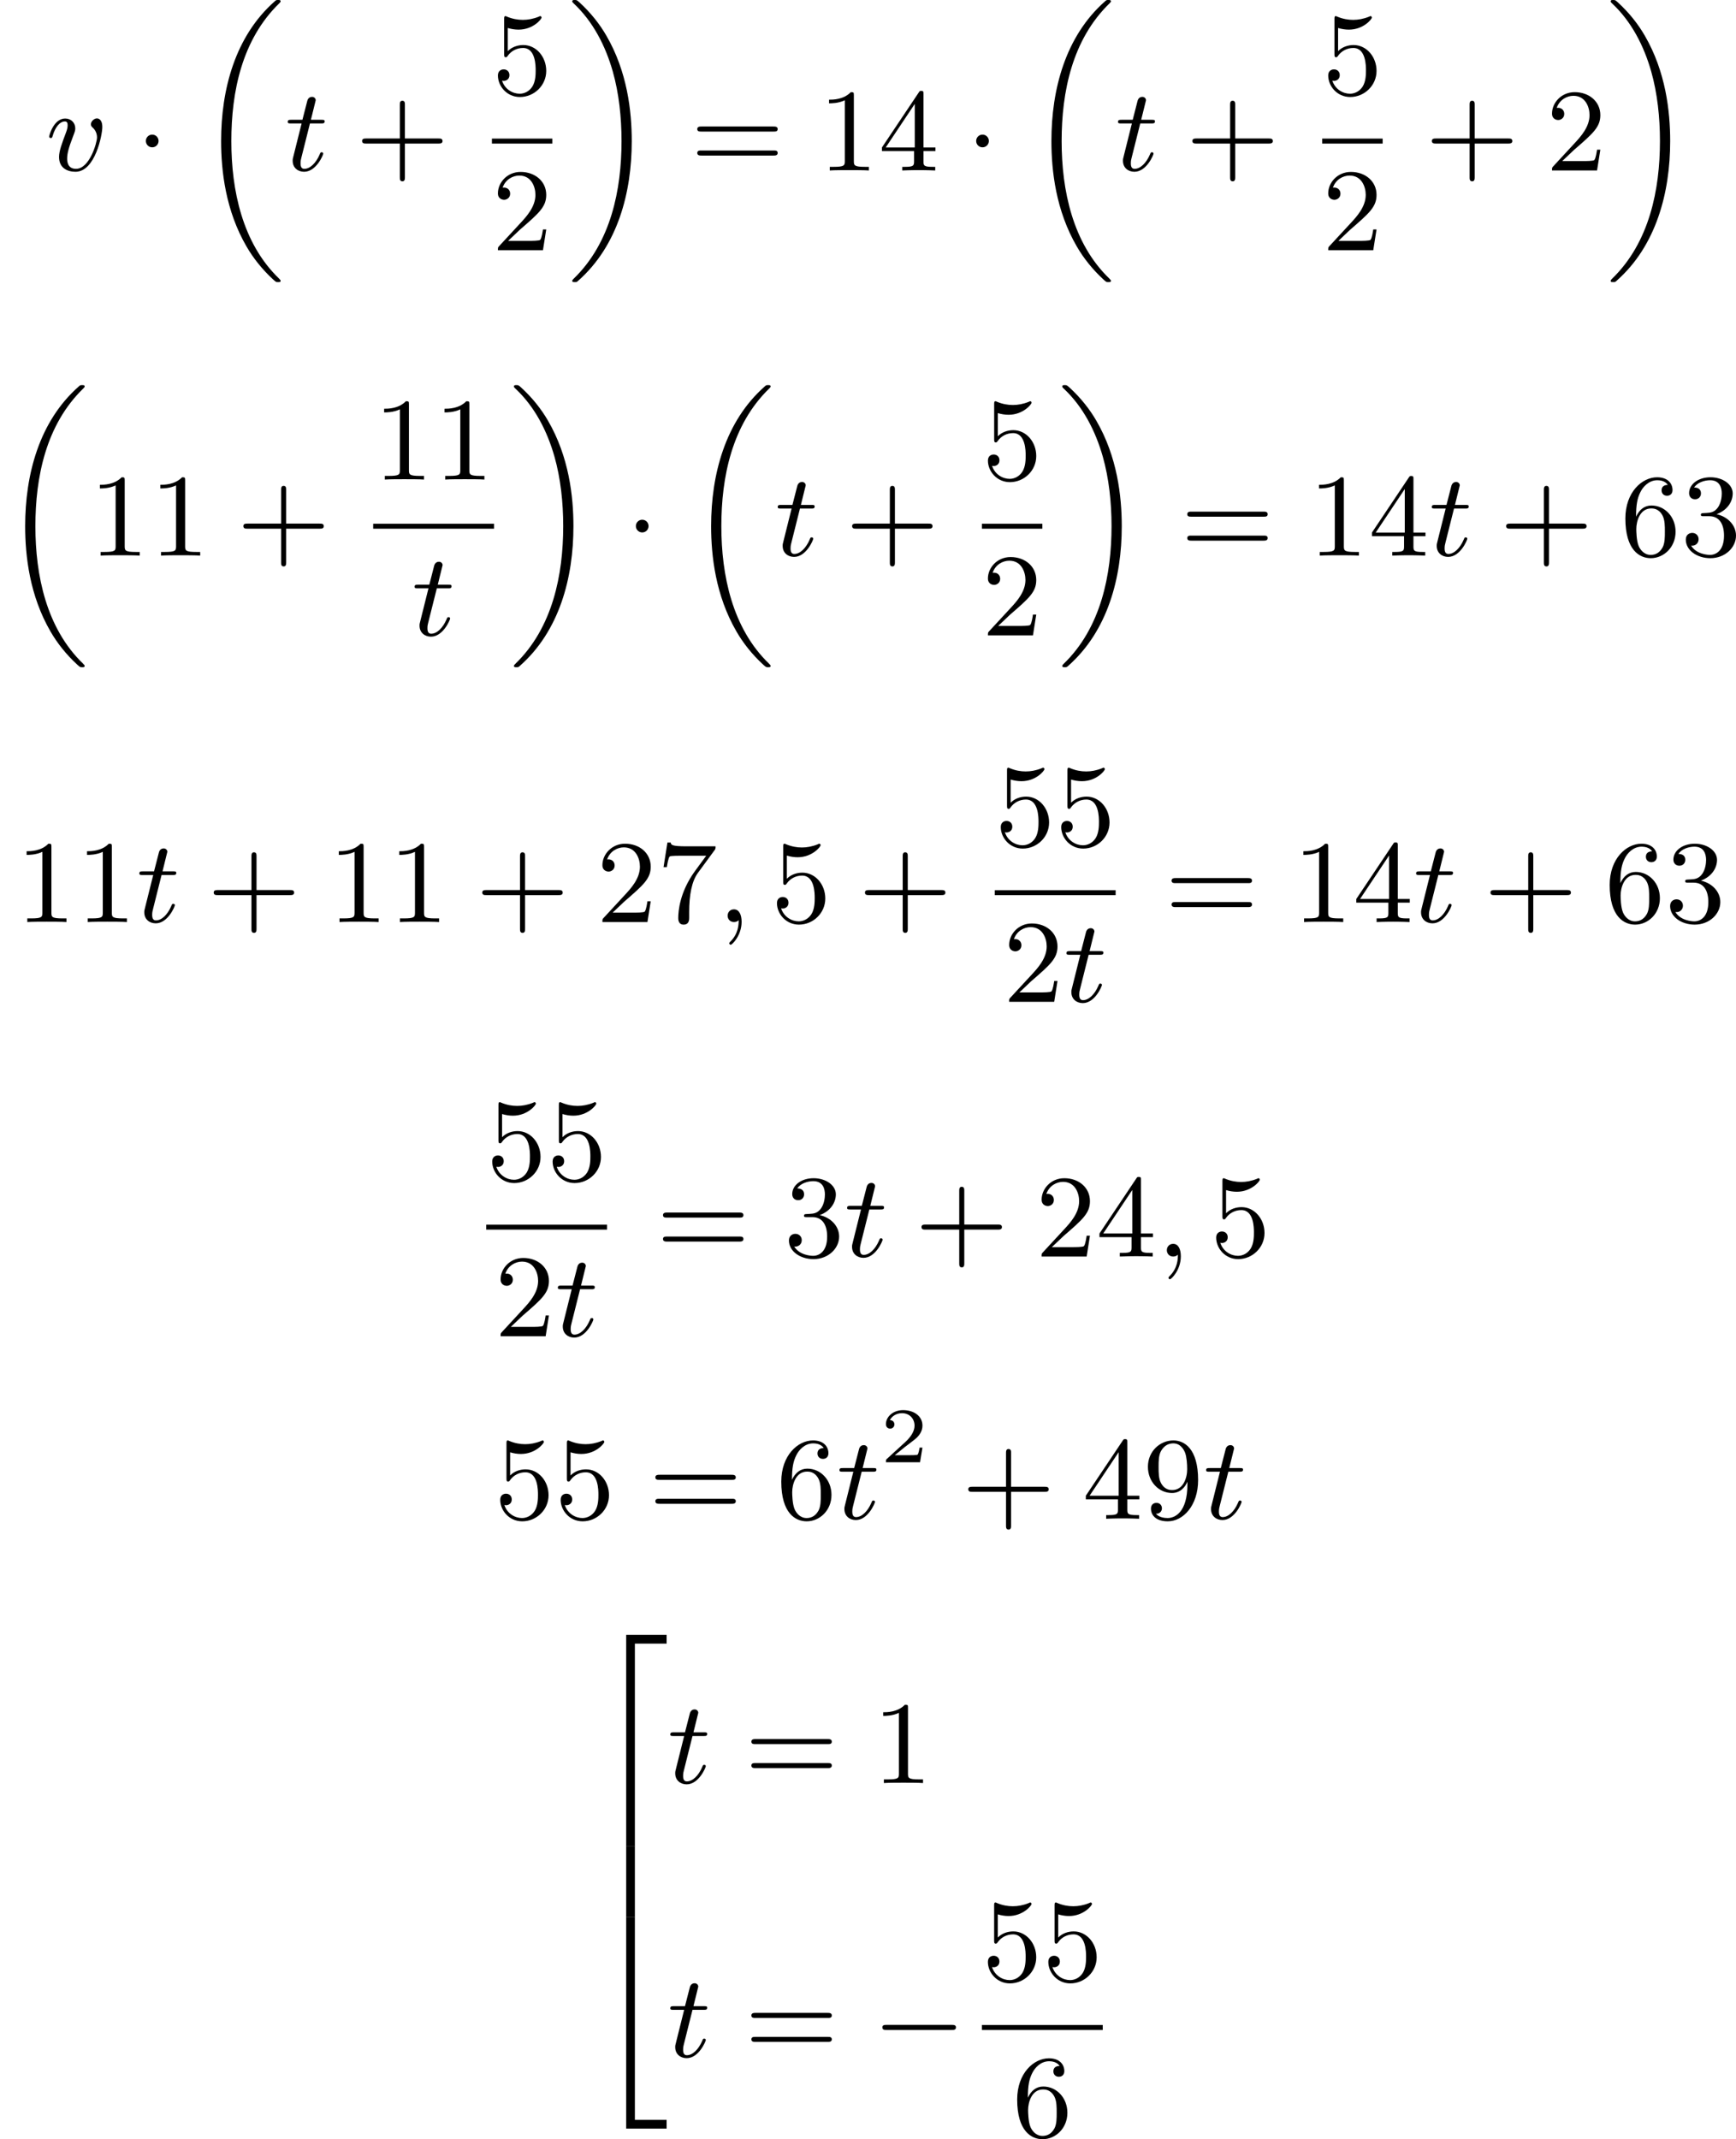 <?xml version='1.0' encoding='UTF-8'?>
<!-- This file was generated by dvisvgm 2.13.3 -->
<svg version='1.1' xmlns='http://www.w3.org/2000/svg' xmlns:xlink='http://www.w3.org/1999/xlink' width='264.76pt' height='326.217pt' viewBox='195.994 875.69 264.76 326.217'>
<defs>
<path id='g3-50' d='M3.216-1.118H2.995C2.983-1.034 2.923-.64 2.833-.574C2.792-.538 2.307-.538 2.224-.538H1.106L1.871-1.16C2.074-1.321 2.606-1.704 2.792-1.883C2.971-2.062 3.216-2.367 3.216-2.792C3.216-3.539 2.54-3.975 1.739-3.975C.968-3.975 .43-3.467 .43-2.905C.43-2.6 .687-2.564 .753-2.564C.903-2.564 1.076-2.672 1.076-2.887C1.076-3.019 .998-3.21 .735-3.21C.873-3.515 1.237-3.742 1.65-3.742C2.277-3.742 2.612-3.276 2.612-2.792C2.612-2.367 2.331-1.931 1.913-1.548L.496-.251C.436-.191 .43-.185 .43 0H3.031L3.216-1.118Z'/>
<path id='g5-43' d='M6.33-2.053C6.456-2.053 6.644-2.053 6.644-2.242C6.644-2.439 6.474-2.439 6.33-2.439H3.775V-5.003C3.775-5.147 3.775-5.317 3.578-5.317C3.389-5.317 3.389-5.129 3.389-5.003V-2.439H.825C.699-2.439 .511-2.439 .511-2.251C.511-2.053 .681-2.053 .825-2.053H3.389V.511C3.389 .655 3.389 .825 3.587 .825C3.775 .825 3.775 .637 3.775 .511V-2.053H6.33Z'/>
<path id='g5-49' d='M2.726-5.73C2.726-5.954 2.717-5.972 2.493-5.972C1.937-5.398 1.112-5.398 .834-5.398V-5.12C1.004-5.12 1.551-5.12 2.035-5.353V-.717C2.035-.386 2.008-.278 1.175-.278H.888V0C1.21-.027 2.008-.027 2.376-.027S3.551-.027 3.873 0V-.278H3.587C2.753-.278 2.726-.386 2.726-.717V-5.73Z'/>
<path id='g5-50' d='M4.142-1.587H3.891C3.873-1.47 3.802-.941 3.685-.798C3.631-.717 3.013-.717 2.833-.717H1.237L2.125-1.56C3.596-2.833 4.142-3.309 4.142-4.223C4.142-5.254 3.291-5.972 2.188-5.972C1.157-5.972 .457-5.156 .457-4.34C.457-3.891 .843-3.847 .924-3.847C1.121-3.847 1.39-3.99 1.39-4.313C1.39-4.582 1.201-4.779 .924-4.779C.879-4.779 .852-4.779 .816-4.77C1.031-5.407 1.605-5.694 2.089-5.694C3.004-5.694 3.318-4.842 3.318-4.223C3.318-3.309 2.627-2.564 2.197-2.098L.556-.323C.457-.224 .457-.206 .457 0H3.891L4.142-1.587Z'/>
<path id='g5-51' d='M2.735-3.156C3.569-3.47 3.963-4.125 3.963-4.743C3.963-5.434 3.201-5.972 2.268-5.972S.637-5.443 .637-4.761C.637-4.465 .834-4.295 1.094-4.295S1.542-4.483 1.542-4.743C1.542-5.057 1.327-5.192 1.022-5.192C1.255-5.568 1.802-5.747 2.242-5.747C2.986-5.747 3.129-5.156 3.129-4.734C3.129-4.465 3.075-4.035 2.851-3.694C2.573-3.291 2.26-3.273 2-3.255C1.775-3.237 1.757-3.237 1.686-3.237C1.605-3.228 1.533-3.219 1.533-3.12C1.533-3.004 1.605-3.004 1.757-3.004H2.179C2.959-3.004 3.3-2.376 3.3-1.524C3.3-.377 2.69-.054 2.233-.054C2.062-.054 1.193-.099 .789-.762C1.112-.717 1.363-.941 1.363-1.246C1.363-1.542 1.139-1.731 .879-1.731C.655-1.731 .386-1.596 .386-1.219C.386-.421 1.219 .197 2.26 .197C3.38 .197 4.214-.61 4.214-1.524C4.214-2.304 3.596-2.968 2.735-3.156Z'/>
<path id='g5-52' d='M.26-1.757V-1.479H2.708V-.708C2.708-.377 2.681-.278 2.008-.278H1.811V0C2.376-.027 3.004-.027 3.067-.027C3.111-.027 3.757-.027 4.322 0V-.278H4.125C3.452-.278 3.425-.377 3.425-.708V-1.479H4.34V-1.757H3.425V-5.828C3.425-6.007 3.425-6.07 3.255-6.07C3.147-6.07 3.138-6.061 3.058-5.936L.26-1.757ZM.547-1.757L2.762-5.075V-1.757H.547Z'/>
<path id='g5-53' d='M.933-3.093C.933-2.932 .933-2.833 1.058-2.833C1.13-2.833 1.157-2.869 1.21-2.95C1.479-3.327 1.91-3.542 2.376-3.542C3.335-3.542 3.335-2.161 3.335-1.838C3.335-1.56 3.335-1.004 3.084-.601C2.842-.224 2.466-.054 2.116-.054C1.587-.054 .986-.386 .771-1.049C.78-1.049 .834-1.031 .897-1.031C1.076-1.031 1.336-1.148 1.336-1.47C1.336-1.748 1.139-1.91 .897-1.91C.708-1.91 .457-1.802 .457-1.444C.457-.628 1.139 .197 2.134 .197C3.219 .197 4.142-.681 4.142-1.793C4.142-2.878 3.371-3.766 2.394-3.766C1.964-3.766 1.524-3.622 1.21-3.3V-5.066C1.479-4.985 1.757-4.94 2.035-4.94C3.138-4.94 3.784-5.738 3.784-5.855C3.784-5.936 3.73-5.972 3.685-5.972C3.667-5.972 3.649-5.972 3.569-5.927C3.147-5.756 2.735-5.685 2.358-5.685C1.973-5.685 1.569-5.756 1.157-5.927C1.067-5.972 1.049-5.972 1.04-5.972C.933-5.972 .933-5.882 .933-5.73V-3.093Z'/>
<path id='g5-54' d='M1.201-2.968C1.201-3.882 1.3-4.394 1.542-4.86C1.722-5.227 2.161-5.747 2.824-5.747C3.004-5.747 3.416-5.712 3.622-5.389C3.291-5.389 3.147-5.218 3.147-4.976C3.147-4.743 3.309-4.564 3.56-4.564S3.981-4.725 3.981-4.994C3.981-5.496 3.622-5.972 2.806-5.972C1.65-5.972 .386-4.833 .386-2.833C.386-.403 1.479 .197 2.322 .197C3.318 .197 4.214-.637 4.214-1.82C4.214-2.959 3.389-3.82 2.376-3.82C1.838-3.82 1.453-3.506 1.201-2.968ZM2.313-.054C1.802-.054 1.506-.475 1.399-.735C1.228-1.139 1.219-1.883 1.219-2.026C1.219-2.627 1.497-3.596 2.358-3.596C2.502-3.596 2.941-3.596 3.228-3.04C3.398-2.699 3.398-2.26 3.398-1.829S3.398-.959 3.228-.628C2.95-.117 2.555-.054 2.313-.054Z'/>
<path id='g5-55' d='M4.394-5.469C4.474-5.568 4.474-5.586 4.474-5.774H2.242C1.112-5.774 1.085-5.891 1.058-6.061H.807L.511-4.187H.762C.798-4.394 .87-4.896 .986-5.003C1.049-5.057 1.757-5.057 1.883-5.057H3.766L2.905-3.882C1.739-2.277 1.632-.816 1.632-.305C1.632-.206 1.632 .197 2.044 .197C2.466 .197 2.466-.197 2.466-.314V-.753C2.466-2.071 2.663-3.111 3.138-3.757L4.394-5.469Z'/>
<path id='g5-57' d='M3.398-2.824V-2.627C3.398-.439 2.403-.054 1.892-.054C1.686-.054 1.228-.09 .995-.386H1.031C1.103-.368 1.453-.439 1.453-.798C1.453-1.031 1.291-1.21 1.04-1.21S.619-1.049 .619-.78C.619-.188 1.094 .197 1.901 .197C3.058 .197 4.214-.986 4.214-2.95C4.214-5.38 3.138-5.972 2.331-5.972C1.3-5.972 .386-5.138 .386-3.963C.386-2.824 1.21-1.964 2.224-1.964C2.878-1.964 3.237-2.439 3.398-2.824ZM2.242-2.188C2.098-2.188 1.659-2.188 1.372-2.744C1.201-3.084 1.201-3.524 1.201-3.954S1.201-4.833 1.39-5.174C1.659-5.631 2.008-5.747 2.331-5.747C2.941-5.747 3.183-5.129 3.219-5.039C3.344-4.707 3.38-4.16 3.38-3.775C3.38-3.12 3.084-2.188 2.242-2.188Z'/>
<path id='g5-61' d='M6.348-2.968C6.474-2.968 6.644-2.968 6.644-3.156C6.644-3.353 6.447-3.353 6.312-3.353H.843C.708-3.353 .511-3.353 .511-3.156C.511-2.968 .69-2.968 .807-2.968H6.348ZM6.312-1.139C6.447-1.139 6.644-1.139 6.644-1.336C6.644-1.524 6.474-1.524 6.348-1.524H.807C.69-1.524 .511-1.524 .511-1.336C.511-1.139 .708-1.139 .843-1.139H6.312Z'/>
<path id='g0-18' d='M6.456 21.035C6.456 20.999 6.456 20.981 6.339 20.865C3.533 18.166 2.699 14.113 2.699 10.383C2.699 6.626 3.506 2.636 6.357-.126C6.456-.224 6.456-.242 6.456-.278C6.456-.377 6.366-.377 6.259-.377C6.133-.377 6.115-.377 5.999-.269C2.986 2.394 1.919 6.447 1.919 10.374C1.919 12.652 2.26 15.673 3.856 18.417C4.358 19.287 5.048 20.165 5.9 20.945C6.106 21.134 6.124 21.134 6.259 21.134C6.366 21.134 6.456 21.134 6.456 21.035Z'/>
<path id='g0-19' d='M4.86 10.383C4.86 8.106 4.519 5.084 2.923 2.34C2.421 1.47 1.731 .592 .879-.188C.672-.377 .655-.377 .52-.377C.412-.377 .323-.377 .323-.278C.323-.233 .323-.215 .439-.108C1.919 1.282 2.86 3.129 3.416 5.084C3.882 6.734 4.08 8.563 4.08 10.374C4.08 14.068 3.282 18.121 .421 20.883C.35 20.954 .323 20.99 .323 21.035C.323 21.134 .412 21.134 .52 21.134C.646 21.134 .664 21.134 .78 21.026C3.793 18.363 4.86 14.31 4.86 10.383Z'/>
<path id='g0-50' d='M2.995 15.763H3.658V.296H6.079V-.368H2.995V15.763Z'/>
<path id='g0-52' d='M2.995 15.754H6.079V15.09H3.658V-.377H2.995V15.754Z'/>
<path id='g0-54' d='M3.658-.009H2.995V5.389H3.658V-.009Z'/>
<path id='g1-0' d='M6.052-2.053C6.214-2.053 6.384-2.053 6.384-2.251C6.384-2.439 6.205-2.439 6.052-2.439H1.103C.95-2.439 .771-2.439 .771-2.251C.771-2.053 .941-2.053 1.103-2.053H6.052Z'/>
<path id='g1-1' d='M1.757-2.251C1.757-2.511 1.551-2.735 1.273-2.735S.789-2.511 .789-2.251S.995-1.766 1.273-1.766S1.757-1.991 1.757-2.251Z'/>
<path id='g2-59' d='M1.632-.143C1.632 .152 1.632 .888 .968 1.524C.915 1.578 .915 1.587 .915 1.623C.915 1.686 .977 1.731 1.031 1.731C1.13 1.731 1.856 1.031 1.856-.018C1.856-.574 1.659-.968 1.273-.968C.968-.968 .789-.735 .789-.484S.968 0 1.273 0C1.408 0 1.542-.045 1.632-.143Z'/>
<path id='g2-116' d='M1.91-3.587H2.762C2.923-3.587 3.031-3.587 3.031-3.748C3.031-3.865 2.941-3.865 2.78-3.865H1.982L2.349-5.353C2.349-5.496 2.233-5.613 2.071-5.613C1.784-5.613 1.713-5.353 1.695-5.263L1.336-3.865H.493C.323-3.865 .215-3.865 .215-3.703C.215-3.587 .314-3.587 .475-3.587H1.273L.664-1.148C.592-.879 .592-.861 .592-.735C.592-.206 .995 .099 1.462 .099C2.394 .099 2.923-1.193 2.923-1.282C2.923-1.327 2.896-1.39 2.806-1.39S2.708-1.363 2.645-1.21C2.367-.565 1.919-.126 1.479-.126C1.3-.126 1.193-.242 1.193-.538C1.193-.735 1.219-.843 1.255-.977L1.91-3.587Z'/>
<path id='g2-118' d='M4.313-3.309C4.313-3.936 3.981-3.972 3.9-3.972C3.676-3.972 3.443-3.73 3.443-3.524C3.443-3.389 3.524-3.318 3.587-3.264C3.829-3.04 3.909-2.753 3.909-2.52C3.909-2.125 3.344-.126 2.304-.126C1.632-.126 1.632-.753 1.632-.915C1.632-1.3 1.757-1.757 2.071-2.573C2.215-2.95 2.251-3.04 2.251-3.21C2.251-3.649 1.919-3.963 1.479-3.963C.619-3.963 .26-2.69 .26-2.582C.26-2.502 .323-2.475 .386-2.475C.484-2.475 .493-2.529 .529-2.645C.717-3.3 1.076-3.739 1.453-3.739C1.632-3.739 1.668-3.622 1.668-3.443C1.668-3.291 1.632-3.129 1.551-2.914C1.228-2.053 1.013-1.479 1.013-1.031C1.013-.188 1.65 .099 2.268 .099C3.775 .099 4.313-2.735 4.313-3.309Z'/>
</defs>
<g id='page4' transform='matrix(2 0 0 2 0 0)'>
<use x='101.486' y='450.844' xlink:href='#g2-118'/>
<use x='108.331' y='450.844' xlink:href='#g1-1'/>
<use x='112.939' y='438.222' xlink:href='#g0-18'/>
<use x='119.723' y='450.844' xlink:href='#g2-116'/>
<use x='125.098' y='450.844' xlink:href='#g5-43'/>
<use x='135.509' y='445.045' xlink:href='#g5-53'/>
<rect x='135.509' y='448.413' height='.379' width='4.608'/>
<use x='135.509' y='456.926' xlink:href='#g5-50'/>
<use x='141.312' y='438.222' xlink:href='#g0-19'/>
<use x='150.656' y='450.844' xlink:href='#g5-61'/>
<use x='160.383' y='450.844' xlink:href='#g5-49'/>
<use x='164.991' y='450.844' xlink:href='#g5-52'/>
<use x='171.646' y='450.844' xlink:href='#g1-1'/>
<use x='176.254' y='438.222' xlink:href='#g0-18'/>
<use x='183.037' y='450.844' xlink:href='#g2-116'/>
<use x='188.413' y='450.844' xlink:href='#g5-43'/>
<use x='198.824' y='445.045' xlink:href='#g5-53'/>
<rect x='198.824' y='448.413' height='.379' width='4.608'/>
<use x='198.824' y='456.926' xlink:href='#g5-50'/>
<use x='206.675' y='450.844' xlink:href='#g5-43'/>
<use x='215.89' y='450.844' xlink:href='#g5-50'/>
<use x='220.498' y='438.222' xlink:href='#g0-19'/>
<use x='97.997' y='467.586' xlink:href='#g0-18'/>
<use x='104.78' y='480.208' xlink:href='#g5-49'/>
<use x='109.388' y='480.208' xlink:href='#g5-49'/>
<use x='116.044' y='480.208' xlink:href='#g5-43'/>
<use x='126.455' y='474.41' xlink:href='#g5-49'/>
<use x='131.062' y='474.41' xlink:href='#g5-49'/>
<rect x='126.455' y='477.778' height='.379' width='9.215'/>
<use x='129.398' y='486.29' xlink:href='#g2-116'/>
<use x='136.865' y='467.586' xlink:href='#g0-19'/>
<use x='145.697' y='480.208' xlink:href='#g1-1'/>
<use x='150.305' y='467.586' xlink:href='#g0-18'/>
<use x='157.088' y='480.208' xlink:href='#g2-116'/>
<use x='162.464' y='480.208' xlink:href='#g5-43'/>
<use x='172.875' y='474.41' xlink:href='#g5-53'/>
<rect x='172.875' y='477.778' height='.379' width='4.608'/>
<use x='172.875' y='486.29' xlink:href='#g5-50'/>
<use x='178.678' y='467.586' xlink:href='#g0-19'/>
<use x='188.021' y='480.208' xlink:href='#g5-61'/>
<use x='197.748' y='480.208' xlink:href='#g5-49'/>
<use x='202.356' y='480.208' xlink:href='#g5-52'/>
<use x='206.964' y='480.208' xlink:href='#g2-116'/>
<use x='212.339' y='480.208' xlink:href='#g5-43'/>
<use x='221.555' y='480.208' xlink:href='#g5-54'/>
<use x='226.163' y='480.208' xlink:href='#g5-51'/>
<use x='99.192' y='508.148' xlink:href='#g5-49'/>
<use x='103.8' y='508.148' xlink:href='#g5-49'/>
<use x='108.408' y='508.148' xlink:href='#g2-116'/>
<use x='113.783' y='508.148' xlink:href='#g5-43'/>
<use x='122.999' y='508.148' xlink:href='#g5-49'/>
<use x='127.606' y='508.148' xlink:href='#g5-49'/>
<use x='134.262' y='508.148' xlink:href='#g5-43'/>
<use x='143.477' y='508.148' xlink:href='#g5-50'/>
<use x='148.085' y='508.148' xlink:href='#g5-55'/>
<use x='152.693' y='508.148' xlink:href='#g2-59'/>
<use x='156.788' y='508.148' xlink:href='#g5-53'/>
<use x='163.444' y='508.148' xlink:href='#g5-43'/>
<use x='173.855' y='502.35' xlink:href='#g5-53'/>
<use x='178.463' y='502.35' xlink:href='#g5-53'/>
<rect x='173.855' y='505.718' height='.379' width='9.215'/>
<use x='174.495' y='514.23' xlink:href='#g5-50'/>
<use x='179.103' y='514.23' xlink:href='#g2-116'/>
<use x='186.826' y='508.148' xlink:href='#g5-61'/>
<use x='196.553' y='508.148' xlink:href='#g5-49'/>
<use x='201.161' y='508.148' xlink:href='#g5-52'/>
<use x='205.768' y='508.148' xlink:href='#g2-116'/>
<use x='211.144' y='508.148' xlink:href='#g5-43'/>
<use x='220.359' y='508.148' xlink:href='#g5-54'/>
<use x='224.967' y='508.148' xlink:href='#g5-51'/>
<use x='135.074' y='527.853' xlink:href='#g5-53'/>
<use x='139.681' y='527.853' xlink:href='#g5-53'/>
<rect x='135.074' y='531.221' height='.379' width='9.215'/>
<use x='135.714' y='539.733' xlink:href='#g5-50'/>
<use x='140.321' y='539.733' xlink:href='#g2-116'/>
<use x='148.044' y='533.652' xlink:href='#g5-61'/>
<use x='157.772' y='533.652' xlink:href='#g5-51'/>
<use x='162.379' y='533.652' xlink:href='#g2-116'/>
<use x='167.755' y='533.652' xlink:href='#g5-43'/>
<use x='176.97' y='533.652' xlink:href='#g5-50'/>
<use x='181.578' y='533.652' xlink:href='#g5-52'/>
<use x='186.186' y='533.652' xlink:href='#g2-59'/>
<use x='190.281' y='533.652' xlink:href='#g5-53'/>
<use x='135.686' y='553.645' xlink:href='#g5-53'/>
<use x='140.294' y='553.645' xlink:href='#g5-53'/>
<use x='147.461' y='553.645' xlink:href='#g5-61'/>
<use x='157.188' y='553.645' xlink:href='#g5-54'/>
<use x='161.796' y='553.645' xlink:href='#g2-116'/>
<use x='165.124' y='549.338' xlink:href='#g3-50'/>
<use x='171.323' y='553.645' xlink:href='#g5-43'/>
<use x='180.538' y='553.645' xlink:href='#g5-52'/>
<use x='185.146' y='553.645' xlink:href='#g5-57'/>
<use x='189.754' y='553.645' xlink:href='#g2-116'/>
<use x='142.752' y='562.869' xlink:href='#g0-50'/>
<use x='142.752' y='578.631' xlink:href='#g0-54'/>
<use x='142.752' y='584.389' xlink:href='#g0-52'/>
<use x='148.895' y='573.797' xlink:href='#g2-116'/>
<use x='154.783' y='573.797' xlink:href='#g5-61'/>
<use x='164.51' y='573.797' xlink:href='#g5-49'/>
<use x='148.895' y='594.675' xlink:href='#g2-116'/>
<use x='154.783' y='594.675' xlink:href='#g5-61'/>
<use x='164.51' y='594.675' xlink:href='#g1-0'/>
<use x='172.873' y='588.876' xlink:href='#g5-53'/>
<use x='177.481' y='588.876' xlink:href='#g5-53'/>
<rect x='172.873' y='592.244' height='.379' width='9.215'/>
<use x='175.177' y='600.756' xlink:href='#g5-54'/>
</g>
</svg>